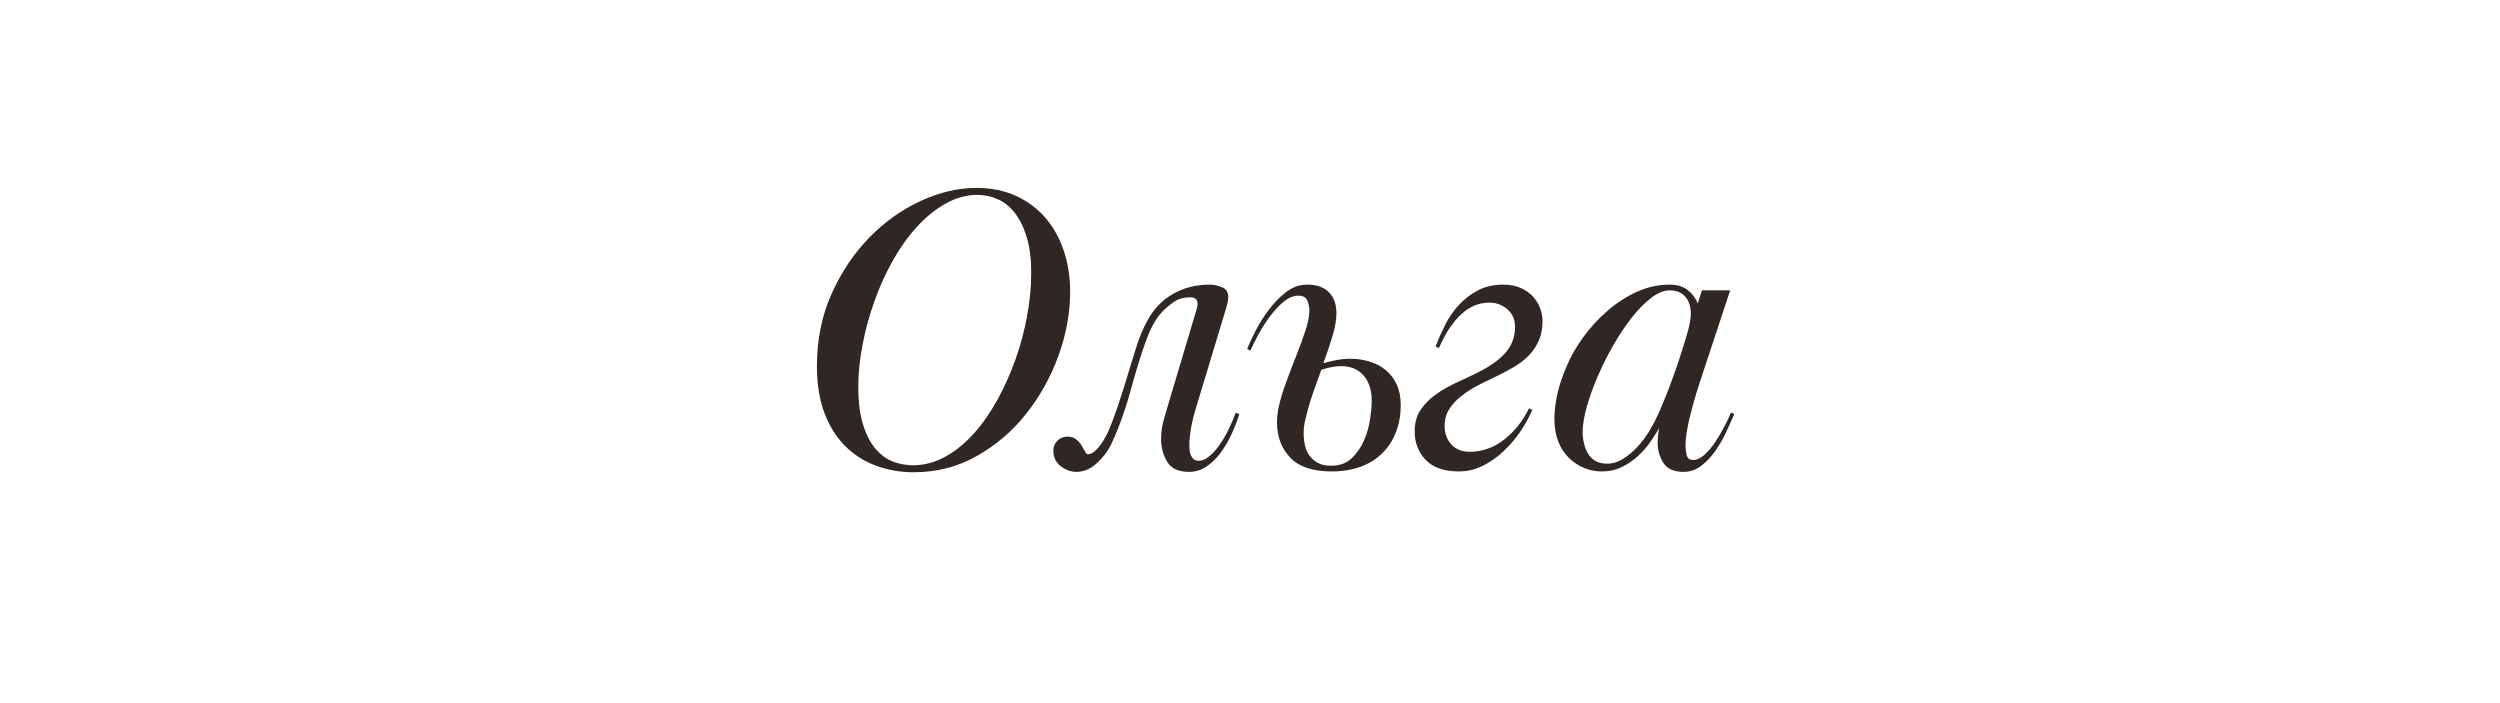 <?xml version="1.0" encoding="UTF-8"?> <svg xmlns="http://www.w3.org/2000/svg" xmlns:xlink="http://www.w3.org/1999/xlink" width="1600" zoomAndPan="magnify" viewBox="0 0 1200 337.5" height="450" preserveAspectRatio="xMidYMid meet" version="1.0"><defs><g></g></defs><g fill="#2e2723" fill-opacity="1"><g transform="translate(374.421, 224.525)"><g><path d="M 139.25 -84.562 C 139.25 -74.344 137.379 -64.082 133.641 -53.781 C 129.898 -43.488 124.719 -34.18 118.094 -25.859 C 111.477 -17.535 103.582 -10.785 94.406 -5.609 C 85.227 -0.43 75.129 2.156 64.109 2.156 C 57.816 2.156 51.883 1.141 46.312 -0.891 C 40.738 -2.922 35.82 -6 31.562 -10.125 C 27.301 -14.258 23.926 -19.535 21.438 -25.953 C 18.945 -32.379 17.703 -39.988 17.703 -48.781 C 17.703 -61.5 20.062 -73.098 24.781 -83.578 C 29.5 -94.066 35.562 -103.082 42.969 -110.625 C 50.375 -118.164 58.598 -124 67.641 -128.125 C 76.691 -132.258 85.547 -134.328 94.203 -134.328 C 101.41 -134.328 107.832 -133.016 113.469 -130.391 C 119.113 -127.766 123.836 -124.191 127.641 -119.672 C 131.441 -115.148 134.328 -109.875 136.297 -103.844 C 138.266 -97.812 139.25 -91.383 139.25 -84.562 Z M 120.562 -93.609 C 120.562 -100.297 119.836 -106 118.391 -110.719 C 116.953 -115.445 115.051 -119.316 112.688 -122.328 C 110.332 -125.348 107.582 -127.547 104.438 -128.922 C 101.289 -130.297 98.078 -130.984 94.797 -130.984 C 89.547 -130.984 84.461 -129.602 79.547 -126.844 C 74.629 -124.094 70.039 -120.391 65.781 -115.734 C 61.52 -111.086 57.648 -105.68 54.172 -99.516 C 50.703 -93.348 47.754 -86.852 45.328 -80.031 C 42.898 -73.219 41 -66.27 39.625 -59.188 C 38.25 -52.113 37.562 -45.363 37.562 -38.938 C 37.562 -31.332 38.379 -25.07 40.016 -20.156 C 41.66 -15.238 43.758 -11.367 46.312 -8.547 C 48.875 -5.734 51.691 -3.801 54.766 -2.75 C 57.848 -1.707 60.832 -1.188 63.719 -1.188 C 69.094 -1.188 74.238 -2.531 79.156 -5.219 C 84.07 -7.906 88.629 -11.57 92.828 -16.219 C 97.023 -20.875 100.828 -26.281 104.234 -32.438 C 107.641 -38.602 110.555 -45.094 112.984 -51.906 C 115.41 -58.727 117.281 -65.711 118.594 -72.859 C 119.906 -80.004 120.562 -86.922 120.562 -93.609 Z M 120.562 -93.609 "></path></g></g></g><g fill="#2e2723" fill-opacity="1"><g transform="translate(502.644, 224.525)"><g><path d="M 19.469 -6.484 C 20.914 -6.484 22.359 -7.27 23.797 -8.844 C 26.422 -11.602 28.75 -15.633 30.781 -20.938 C 32.812 -26.25 34.773 -31.953 36.672 -38.047 C 38.578 -44.148 40.414 -50.148 42.188 -56.047 C 43.957 -61.953 45.957 -66.867 48.188 -70.797 C 51.195 -76.305 55.289 -80.535 60.469 -83.484 C 65.656 -86.43 71.457 -87.906 77.875 -87.906 C 79.719 -87.906 81.688 -87.508 83.781 -86.719 C 85.875 -85.938 86.922 -84.301 86.922 -81.812 C 86.922 -80.895 86.727 -79.648 86.344 -78.078 L 71.188 -27.922 C 70.27 -24.91 69.551 -21.895 69.031 -18.875 C 68.508 -15.863 68.25 -13.176 68.25 -10.812 C 68.25 -10.156 68.281 -9.398 68.344 -8.547 C 68.406 -7.703 68.598 -6.883 68.922 -6.094 C 69.254 -5.312 69.711 -4.656 70.297 -4.125 C 70.891 -3.602 71.711 -3.344 72.766 -3.344 C 74.336 -3.344 75.941 -4 77.578 -5.312 C 79.223 -6.625 80.832 -8.359 82.406 -10.516 C 83.977 -12.68 85.453 -15.141 86.828 -17.891 C 88.203 -20.648 89.414 -23.473 90.469 -26.359 L 92.234 -25.766 C 91.191 -22.484 89.914 -19.203 88.406 -15.922 C 86.895 -12.648 85.125 -9.672 83.094 -6.984 C 81.062 -4.297 78.801 -2.129 76.312 -0.484 C 73.82 1.148 71.066 1.969 68.047 1.969 C 63.066 1.969 59.594 0.363 57.625 -2.844 C 55.656 -6.062 54.672 -9.77 54.672 -13.969 C 54.672 -15.801 54.832 -17.602 55.156 -19.375 C 55.488 -21.145 55.914 -22.945 56.438 -24.781 L 71.391 -74.938 C 71.523 -75.32 71.688 -75.906 71.875 -76.688 C 72.07 -77.477 72.172 -78.141 72.172 -78.672 C 72.172 -80.766 70.992 -81.812 68.641 -81.812 C 65.617 -81.812 63.094 -81.125 61.062 -79.75 C 59.031 -78.375 57.227 -76.898 55.656 -75.328 C 52.645 -72.305 50.055 -67.91 47.891 -62.141 C 45.723 -56.379 43.461 -49.301 41.109 -40.906 C 39.66 -35.395 38.051 -30.082 36.281 -24.969 C 34.508 -19.863 32.645 -15.273 30.688 -11.203 C 29.113 -7.93 26.816 -4.914 23.797 -2.156 C 20.785 0.594 17.508 1.969 13.969 1.969 C 11.344 1.969 8.848 1.051 6.484 -0.781 C 4.129 -2.625 2.953 -5.117 2.953 -8.266 C 2.953 -10.098 3.609 -11.672 4.922 -12.984 C 6.234 -14.297 7.867 -14.953 9.828 -14.953 C 11.398 -14.953 12.742 -14.523 13.859 -13.672 C 14.973 -12.816 15.859 -11.832 16.516 -10.719 C 17.172 -9.602 17.727 -8.617 18.188 -7.766 C 18.645 -6.91 19.07 -6.484 19.469 -6.484 Z M 19.469 -6.484 "></path></g></g></g><g fill="#2e2723" fill-opacity="1"><g transform="translate(586.815, 224.525)"><g><path d="M 11.797 -57.031 C 12.586 -59 13.832 -61.688 15.531 -65.094 C 17.238 -68.508 19.336 -71.922 21.828 -75.328 C 24.316 -78.734 27.133 -81.68 30.281 -84.172 C 33.426 -86.66 36.906 -87.906 40.719 -87.906 C 45.164 -87.906 48.602 -86.691 51.031 -84.266 C 53.457 -81.848 54.672 -78.473 54.672 -74.141 C 54.672 -71.129 54.082 -67.625 52.906 -63.625 C 51.727 -59.625 50.219 -55.133 48.375 -50.156 C 50.602 -50.812 52.766 -51.332 54.859 -51.719 C 56.961 -52.113 59.129 -52.312 61.359 -52.312 C 64.504 -52.312 67.52 -51.883 70.406 -51.031 C 73.289 -50.188 75.879 -48.844 78.172 -47 C 80.473 -45.164 82.273 -42.836 83.578 -40.016 C 84.891 -37.203 85.547 -33.895 85.547 -30.094 C 85.547 -25.5 84.82 -21.27 83.375 -17.406 C 81.938 -13.539 79.805 -10.164 76.984 -7.281 C 74.172 -4.395 70.695 -2.164 66.562 -0.594 C 62.438 0.977 57.688 1.766 52.312 1.766 C 43.27 1.766 36.648 -0.461 32.453 -4.922 C 28.254 -9.379 26.156 -14.953 26.156 -21.641 C 26.156 -22.816 26.219 -24.023 26.344 -25.266 C 26.477 -26.516 26.676 -27.797 26.938 -29.109 C 27.727 -32.648 28.91 -36.582 30.484 -40.906 C 32.055 -45.227 33.691 -49.52 35.391 -53.781 C 37.098 -58.051 38.57 -62.086 39.812 -65.891 C 41.062 -69.691 41.688 -72.898 41.688 -75.516 C 41.688 -77.086 41.359 -78.66 40.703 -80.234 C 40.055 -81.816 38.617 -82.609 36.391 -82.609 C 34.023 -82.609 31.691 -81.656 29.391 -79.75 C 27.098 -77.852 24.938 -75.555 22.906 -72.859 C 20.875 -70.172 19.039 -67.316 17.406 -64.297 C 15.77 -61.285 14.426 -58.602 13.375 -56.25 Z M 47.391 -47 C 46.348 -43.988 45.172 -40.68 43.859 -37.078 C 42.547 -33.473 41.562 -30.359 40.906 -27.734 C 40.508 -26.285 40.082 -24.578 39.625 -22.609 C 39.164 -20.648 38.938 -18.617 38.938 -16.516 C 38.938 -14.68 39.133 -12.812 39.531 -10.906 C 39.926 -9.008 40.645 -7.336 41.688 -5.891 C 42.738 -4.453 44.082 -3.273 45.719 -2.359 C 47.363 -1.441 49.5 -0.984 52.125 -0.984 C 56.188 -0.984 59.461 -2.16 61.953 -4.516 C 64.441 -6.879 66.406 -9.695 67.844 -12.969 C 69.289 -16.25 70.273 -19.66 70.797 -23.203 C 71.328 -26.742 71.594 -29.758 71.594 -32.25 C 71.594 -37.363 70.281 -41.395 67.656 -44.344 C 65.031 -47.301 61.426 -48.781 56.844 -48.781 C 54.082 -48.781 50.93 -48.188 47.391 -47 Z M 47.391 -47 "></path></g></g></g><g fill="#2e2723" fill-opacity="1"><g transform="translate(665.283, 224.525)"><g><path d="M 23.797 -58.219 C 25.109 -61.625 26.648 -65.098 28.422 -68.641 C 30.191 -72.18 32.383 -75.359 35 -78.172 C 37.625 -80.992 40.672 -83.32 44.141 -85.156 C 47.617 -86.988 51.656 -87.906 56.25 -87.906 C 59.531 -87.906 62.379 -87.348 64.797 -86.234 C 67.223 -85.117 69.191 -83.707 70.703 -82 C 72.211 -80.301 73.328 -78.438 74.047 -76.406 C 74.766 -74.375 75.125 -72.375 75.125 -70.406 C 75.125 -66.863 74.535 -63.75 73.359 -61.062 C 72.18 -58.375 70.57 -55.977 68.531 -53.875 C 66.5 -51.781 64.008 -49.879 61.062 -48.172 C 58.113 -46.473 54.867 -44.773 51.328 -43.078 C 48.703 -41.891 46.047 -40.57 43.359 -39.125 C 40.672 -37.688 38.18 -36.051 35.891 -34.219 C 33.598 -32.383 31.727 -30.316 30.281 -28.016 C 28.844 -25.723 28.125 -23.07 28.125 -20.062 C 28.125 -16.52 29.203 -13.566 31.359 -11.203 C 33.523 -8.848 36.445 -7.672 40.125 -7.672 C 46.156 -7.672 51.66 -9.602 56.641 -13.469 C 61.617 -17.344 65.617 -22.359 68.641 -28.516 L 70.219 -27.734 C 68.77 -24.328 66.863 -20.883 64.5 -17.406 C 62.145 -13.926 59.426 -10.742 56.344 -7.859 C 53.258 -4.984 49.914 -2.66 46.312 -0.891 C 42.707 0.879 38.938 1.766 35 1.766 C 27.926 1.766 22.617 -0.066 19.078 -3.734 C 15.535 -7.41 13.766 -12 13.766 -17.5 C 13.766 -21.695 14.781 -25.238 16.812 -28.125 C 18.844 -31.008 21.398 -33.5 24.484 -35.594 C 27.566 -37.695 30.91 -39.566 34.516 -41.203 C 38.117 -42.836 41.492 -44.441 44.641 -46.016 C 50.547 -49.035 54.906 -52.25 57.719 -55.656 C 60.539 -59.062 61.953 -63.062 61.953 -67.656 C 61.953 -71.062 60.738 -73.848 58.312 -76.016 C 55.883 -78.18 52.969 -79.266 49.562 -79.266 C 39.852 -79.266 31.789 -71.984 25.375 -57.422 Z M 23.797 -58.219 "></path></g></g></g><g fill="#2e2723" fill-opacity="1"><g transform="translate(730.378, 224.525)"><g><path d="M 102.078 -25.766 C 100.891 -23.016 99.539 -20.031 98.031 -16.812 C 96.531 -13.602 94.797 -10.617 92.828 -7.859 C 90.859 -5.109 88.629 -2.781 86.141 -0.875 C 83.648 1.02 80.832 1.969 77.688 1.969 C 73.094 1.969 69.879 0.523 68.047 -2.359 C 66.211 -5.242 65.297 -8.457 65.297 -12 C 65.297 -13.176 65.359 -14.352 65.484 -15.531 C 65.617 -16.719 65.816 -17.898 66.078 -19.078 C 64.898 -17.109 63.488 -14.91 61.844 -12.484 C 60.207 -10.055 58.242 -7.797 55.953 -5.703 C 53.66 -3.609 51.07 -1.836 48.188 -0.391 C 45.301 1.047 42.086 1.766 38.547 1.766 C 35.535 1.766 32.68 1.207 29.984 0.094 C 27.297 -1.02 24.867 -2.625 22.703 -4.719 C 20.547 -6.812 18.844 -9.43 17.594 -12.578 C 16.352 -15.734 15.734 -19.406 15.734 -23.594 C 15.734 -27.133 16.191 -31.004 17.109 -35.203 C 18.023 -39.398 19.535 -43.926 21.641 -48.781 C 23.598 -53.5 26.281 -58.18 29.688 -62.828 C 33.102 -67.484 36.973 -71.68 41.297 -75.422 C 45.629 -79.16 50.316 -82.176 55.359 -84.469 C 60.41 -86.758 65.625 -87.906 71 -87.906 C 74.539 -87.906 77.426 -87.051 79.656 -85.344 C 81.883 -83.645 83.52 -81.484 84.562 -78.859 L 86.531 -85.156 L 100.109 -85.156 L 85.156 -39.922 C 83.188 -33.766 81.613 -28.16 80.438 -23.109 C 79.258 -18.055 78.672 -13.895 78.672 -10.625 C 78.672 -9.438 78.832 -7.988 79.156 -6.281 C 79.488 -4.582 80.57 -3.734 82.406 -3.734 C 84.113 -3.734 85.883 -4.551 87.719 -6.188 C 89.551 -7.832 91.254 -9.832 92.828 -12.188 C 94.398 -14.551 95.875 -17.039 97.25 -19.656 C 98.625 -22.281 99.707 -24.578 100.5 -26.547 Z M 81.219 -73.953 C 81.219 -77.359 80.332 -80.078 78.562 -82.109 C 76.801 -84.141 74.281 -85.156 71 -85.156 C 68.25 -85.156 65.297 -83.941 62.141 -81.516 C 58.992 -79.086 55.879 -75.906 52.797 -71.969 C 49.723 -68.039 46.773 -63.617 43.953 -58.703 C 41.141 -53.785 38.648 -48.801 36.484 -43.75 C 34.316 -38.707 32.578 -33.859 31.266 -29.203 C 29.953 -24.547 29.297 -20.516 29.297 -17.109 C 29.297 -15.398 29.492 -13.66 29.891 -11.891 C 30.285 -10.129 30.91 -8.492 31.766 -6.984 C 32.617 -5.473 33.797 -4.258 35.297 -3.344 C 36.805 -2.426 38.742 -1.969 41.109 -1.969 C 43.723 -1.969 46.273 -2.754 48.766 -4.328 C 51.266 -5.898 53.594 -7.863 55.75 -10.219 C 57.914 -12.582 59.816 -15.141 61.453 -17.891 C 63.098 -20.648 64.441 -23.207 65.484 -25.562 C 68.109 -31.469 70.598 -37.695 72.953 -44.25 C 75.316 -50.801 77.613 -57.945 79.844 -65.688 C 80.238 -67.133 80.566 -68.578 80.828 -70.016 C 81.086 -71.453 81.219 -72.766 81.219 -73.953 Z M 81.219 -73.953 "></path></g></g></g></svg> 